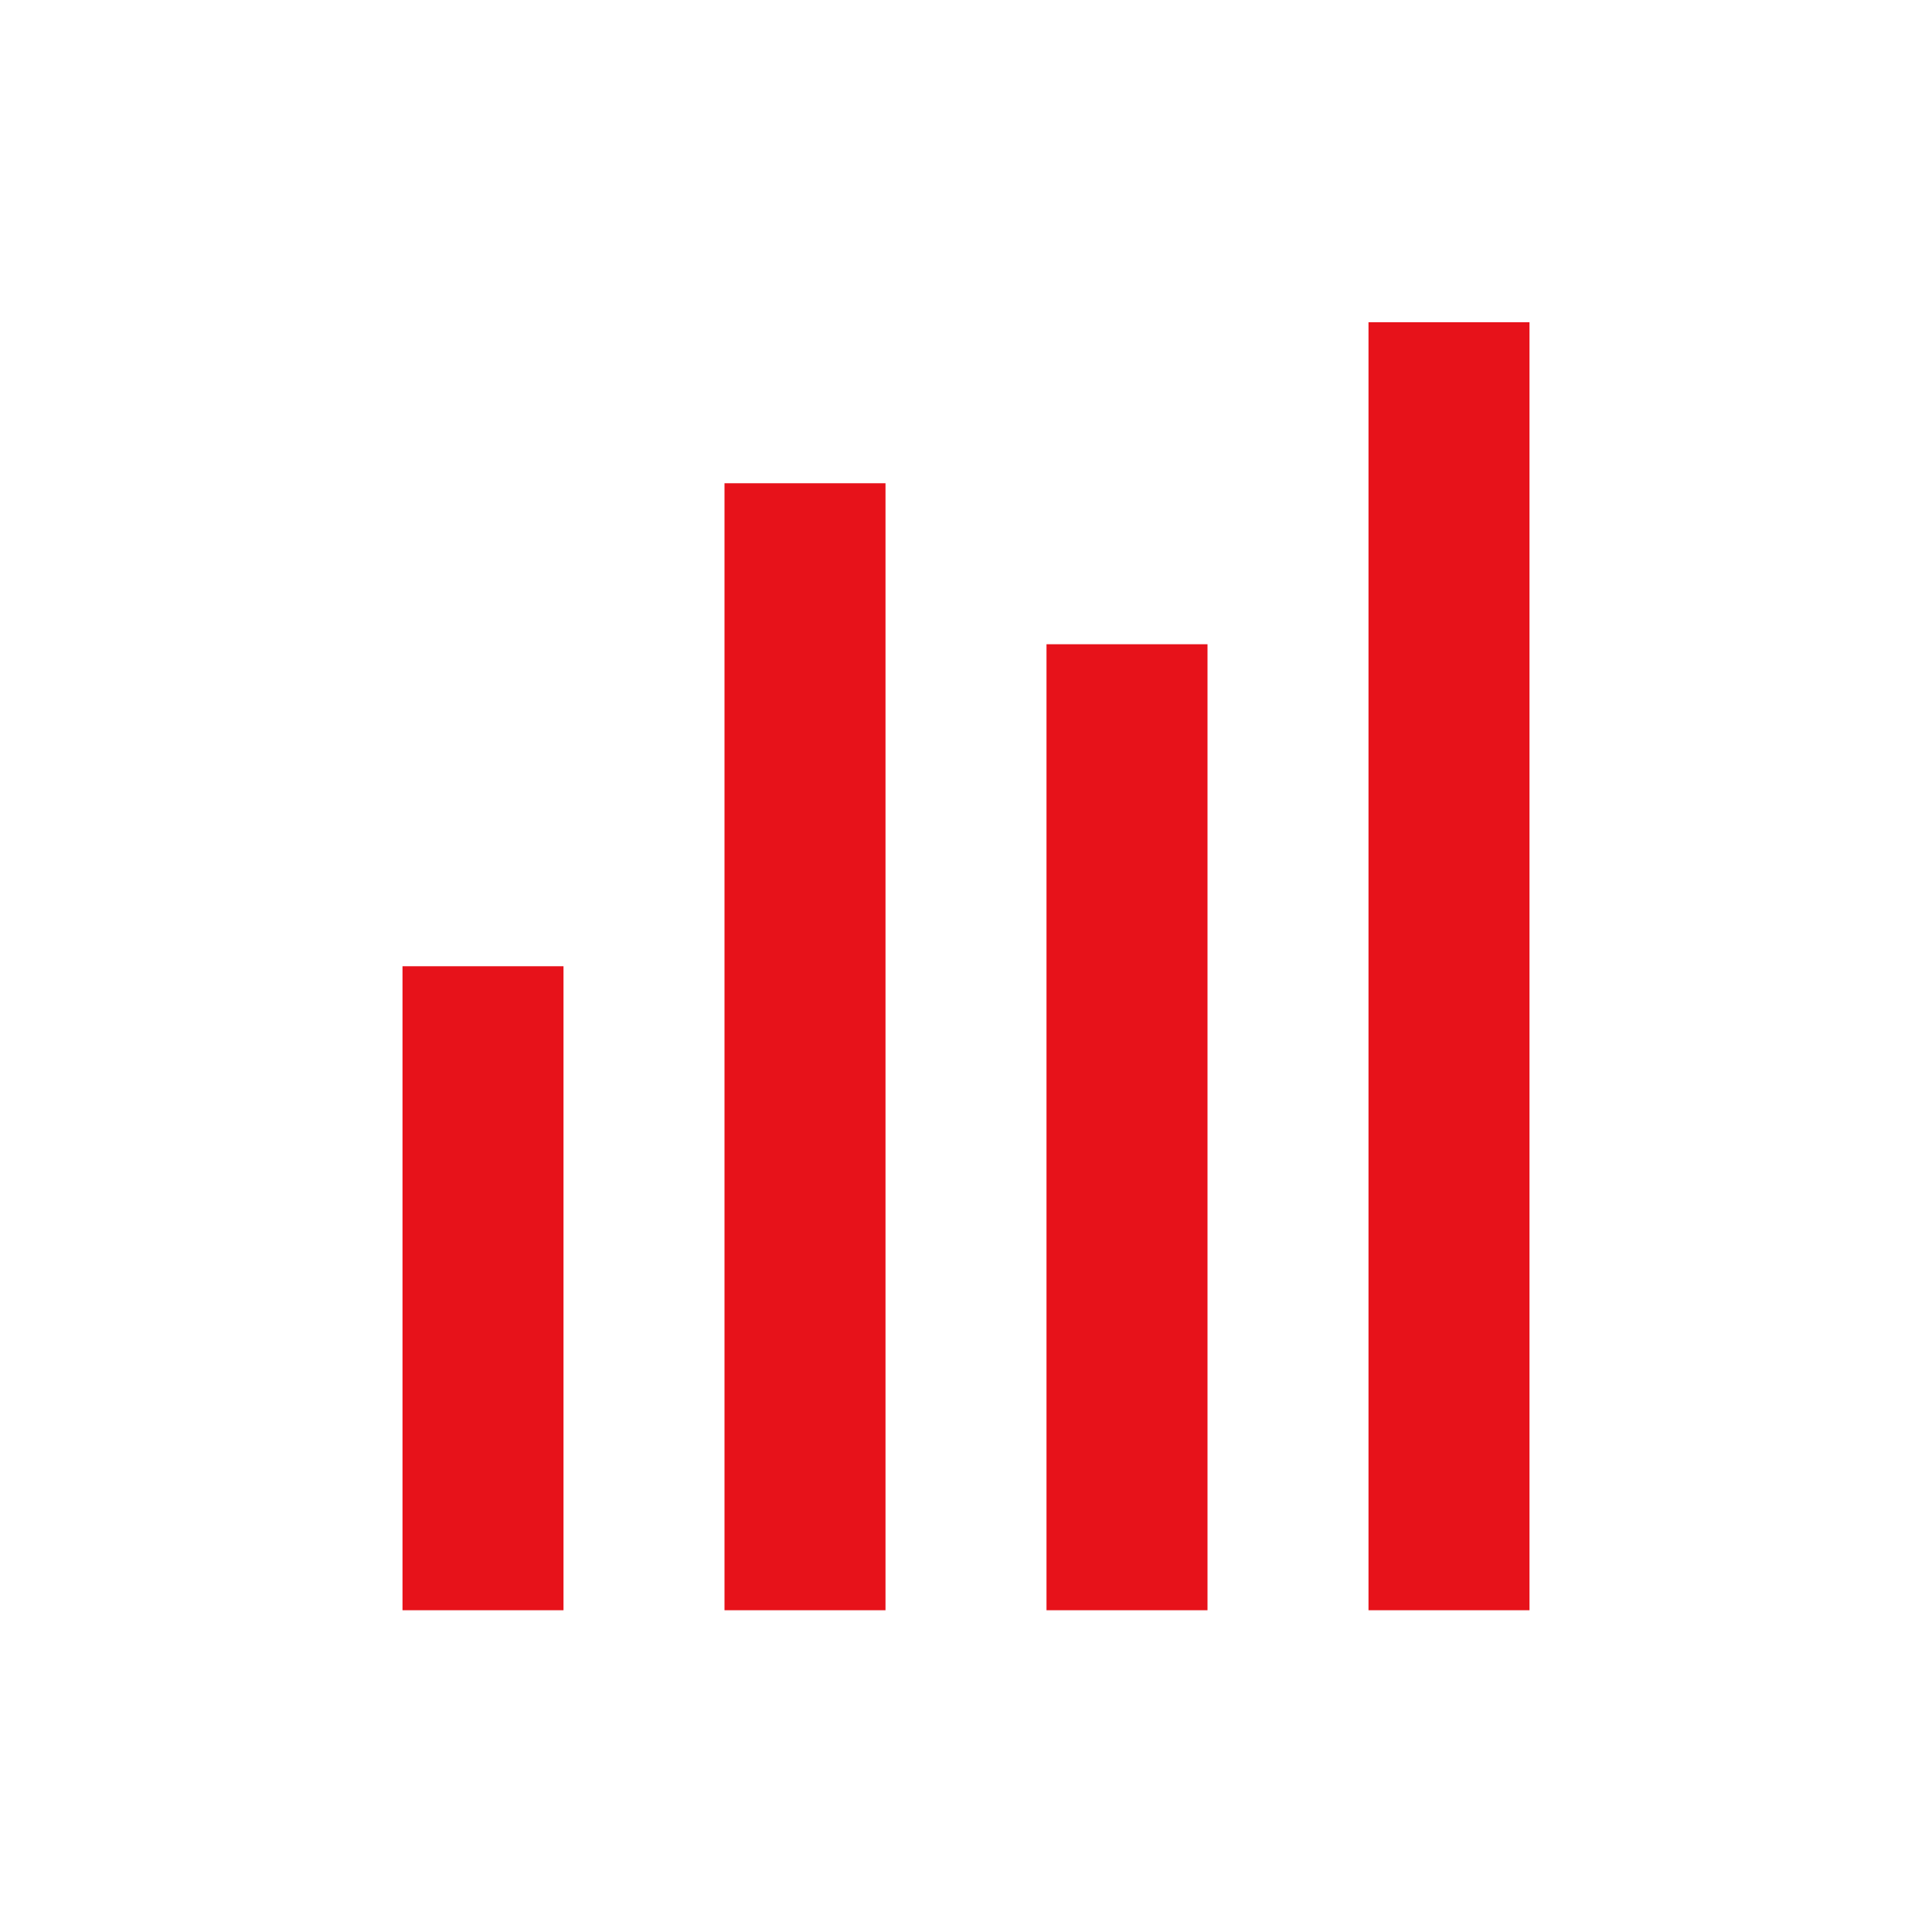 <?xml version="1.0" encoding="UTF-8"?>
<svg xmlns="http://www.w3.org/2000/svg" width="24" height="24" viewBox="0 0 24 24" fill="none">
  <path d="M9 6.003H11V20.003H9V6.003ZM13 8.003H15V20.003H13V8.003ZM17 4.003H19V20.003H17V4.003ZM5 12.003H7V20.003H5V12.003Z" fill="#E7121A"></path>
</svg>
